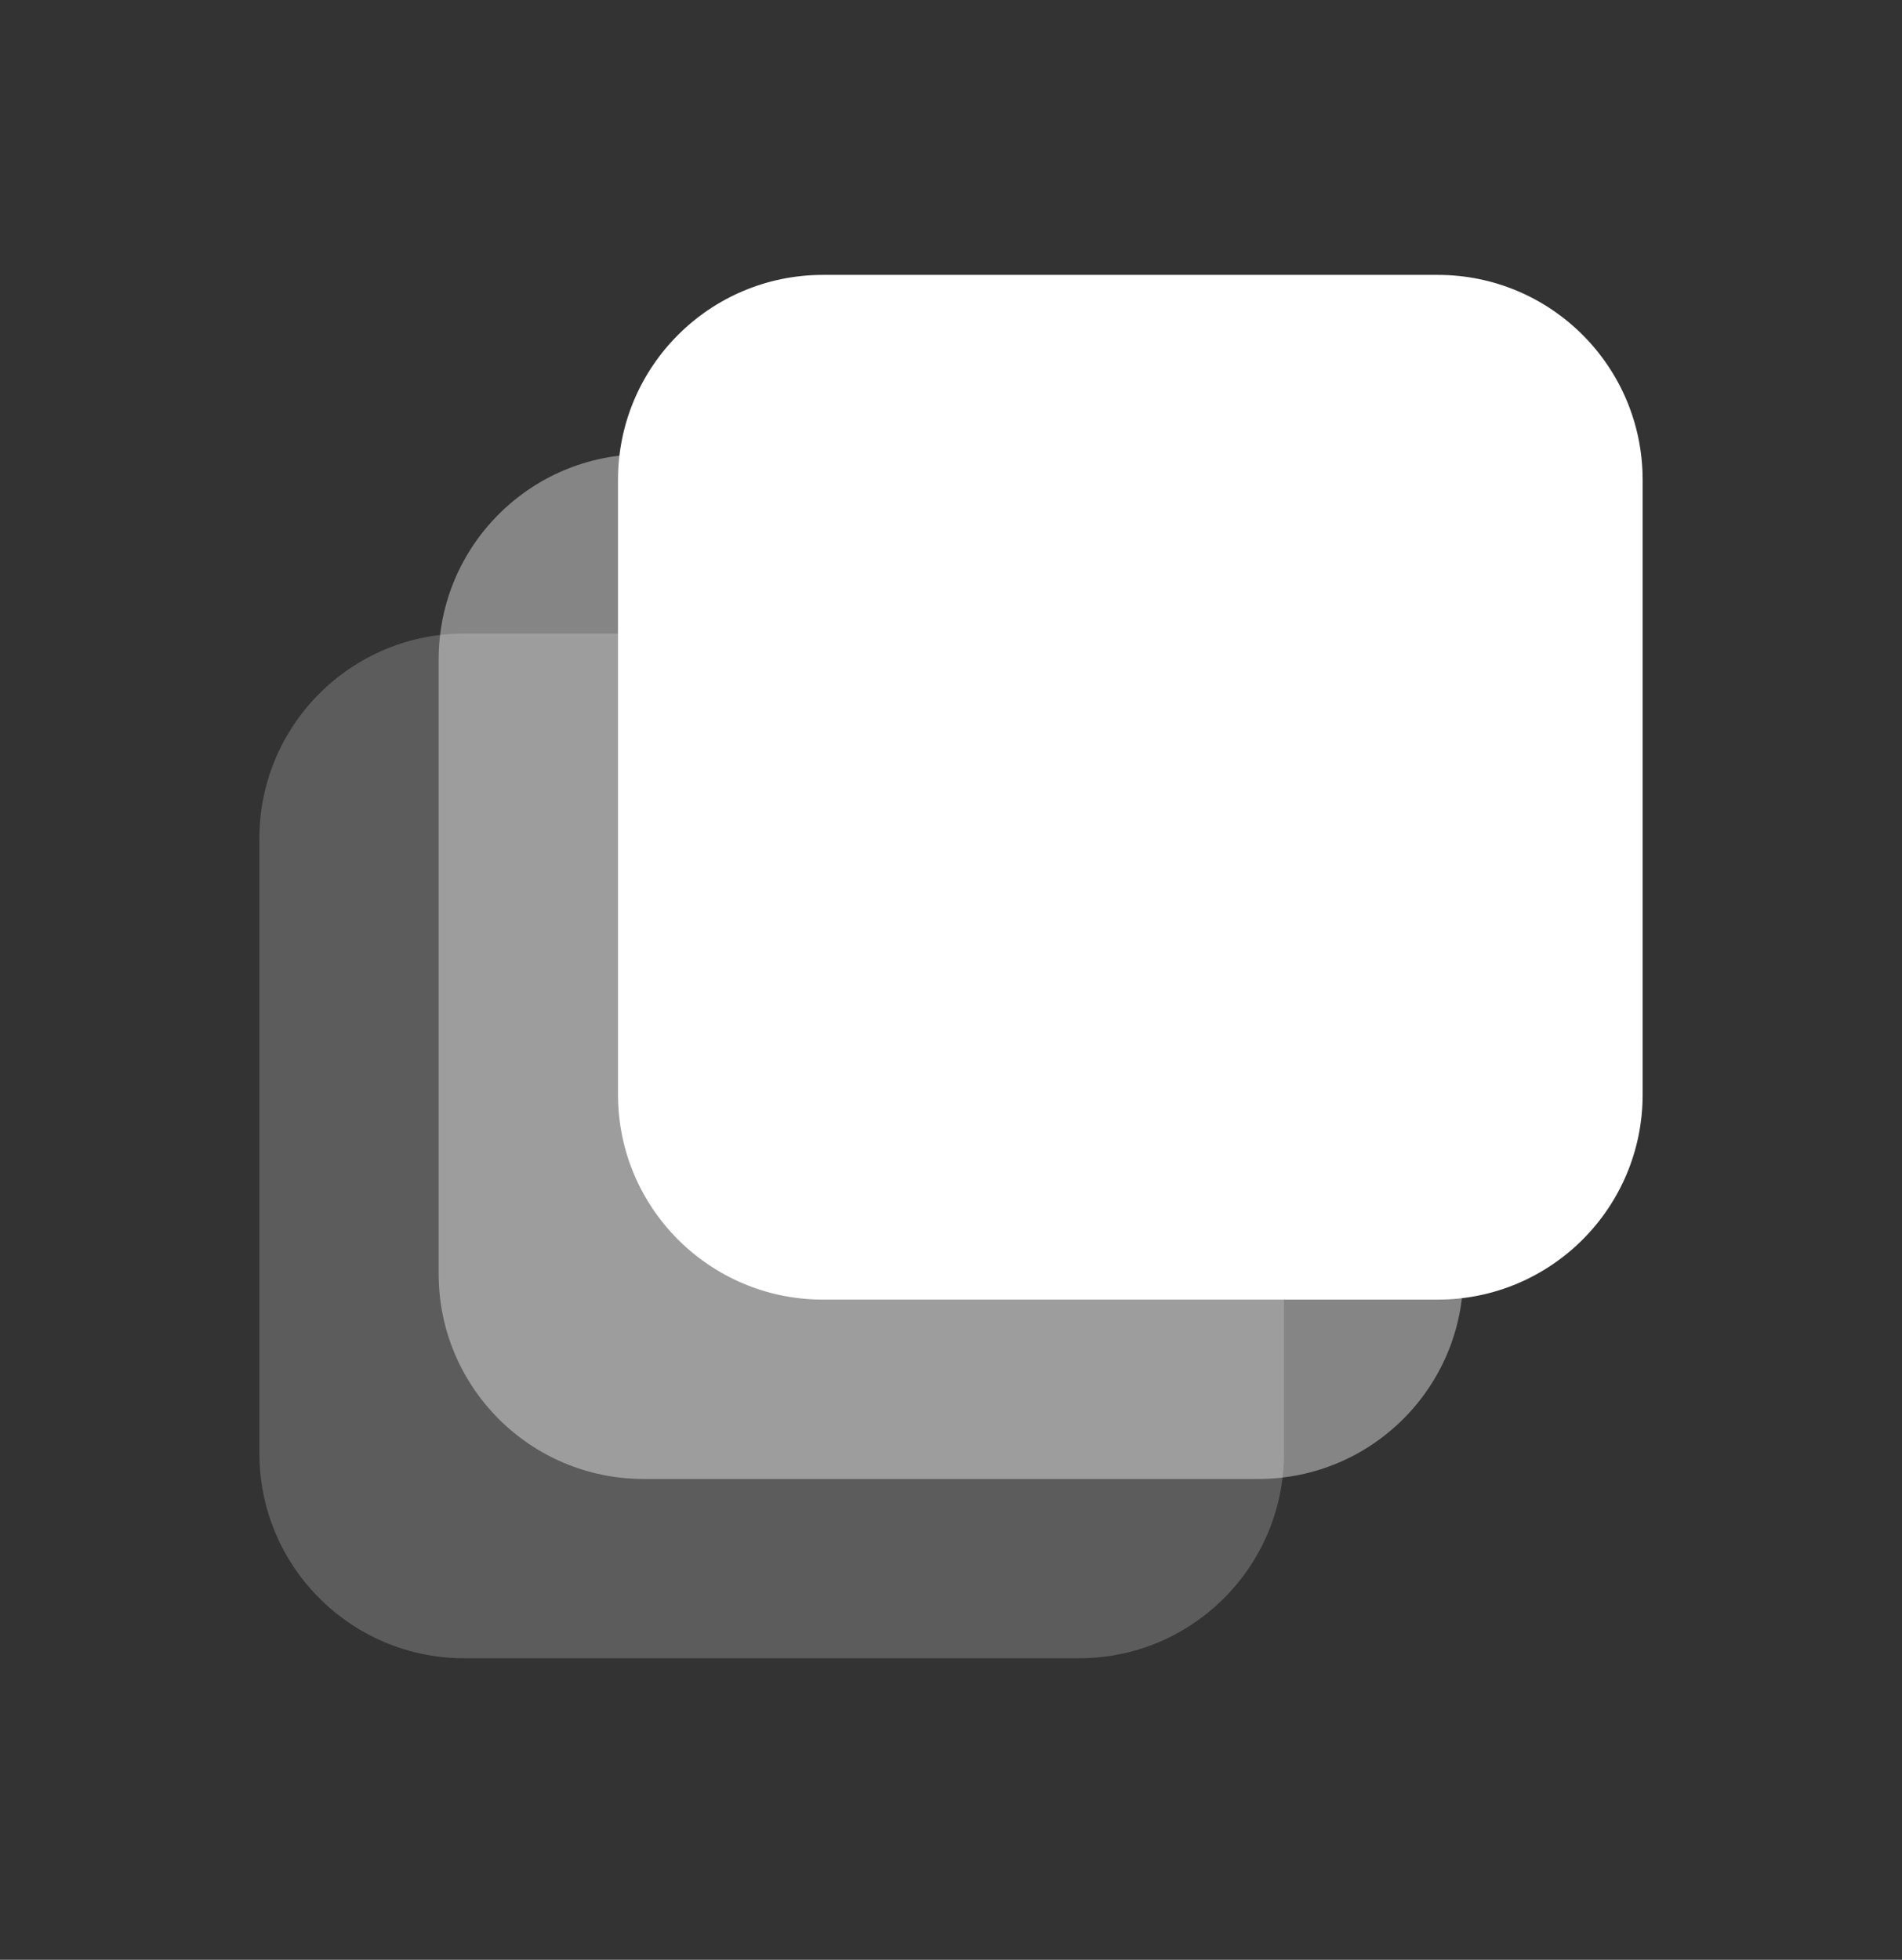 <svg width="66" height="68" viewBox="0 0 66 68" fill="none" xmlns="http://www.w3.org/2000/svg">
<rect x="0" y="0" width="66" height="68" fill="#333333" stroke="none"/>
<path opacity="0.4" d="M43.666 15.761H22.333C18.406 15.761 15.222 18.945 15.222 22.872V44.205C15.222 48.133 18.406 51.316 22.333 51.316H43.666C47.594 51.316 50.778 48.133 50.778 44.205V22.872C50.778 18.945 47.594 15.761 43.666 15.761Z" fill="white"/>
<path opacity="0.2" d="M37.444 21.982H16.111C12.183 21.982 9 25.166 9 29.093V50.426C9 54.354 12.183 57.537 16.111 57.537H37.444C41.371 57.537 44.555 54.354 44.555 50.426V29.093C44.555 25.166 41.371 21.982 37.444 21.982Z" fill="white"/>
<path d="M49.889 9.538H28.556C24.629 9.538 21.445 12.721 21.445 16.649V37.982C21.445 41.909 24.629 45.093 28.556 45.093H49.889C53.817 45.093 57 41.909 57 37.982V16.649C57 12.721 53.817 9.538 49.889 9.538Z" fill="white"/>
</svg>
